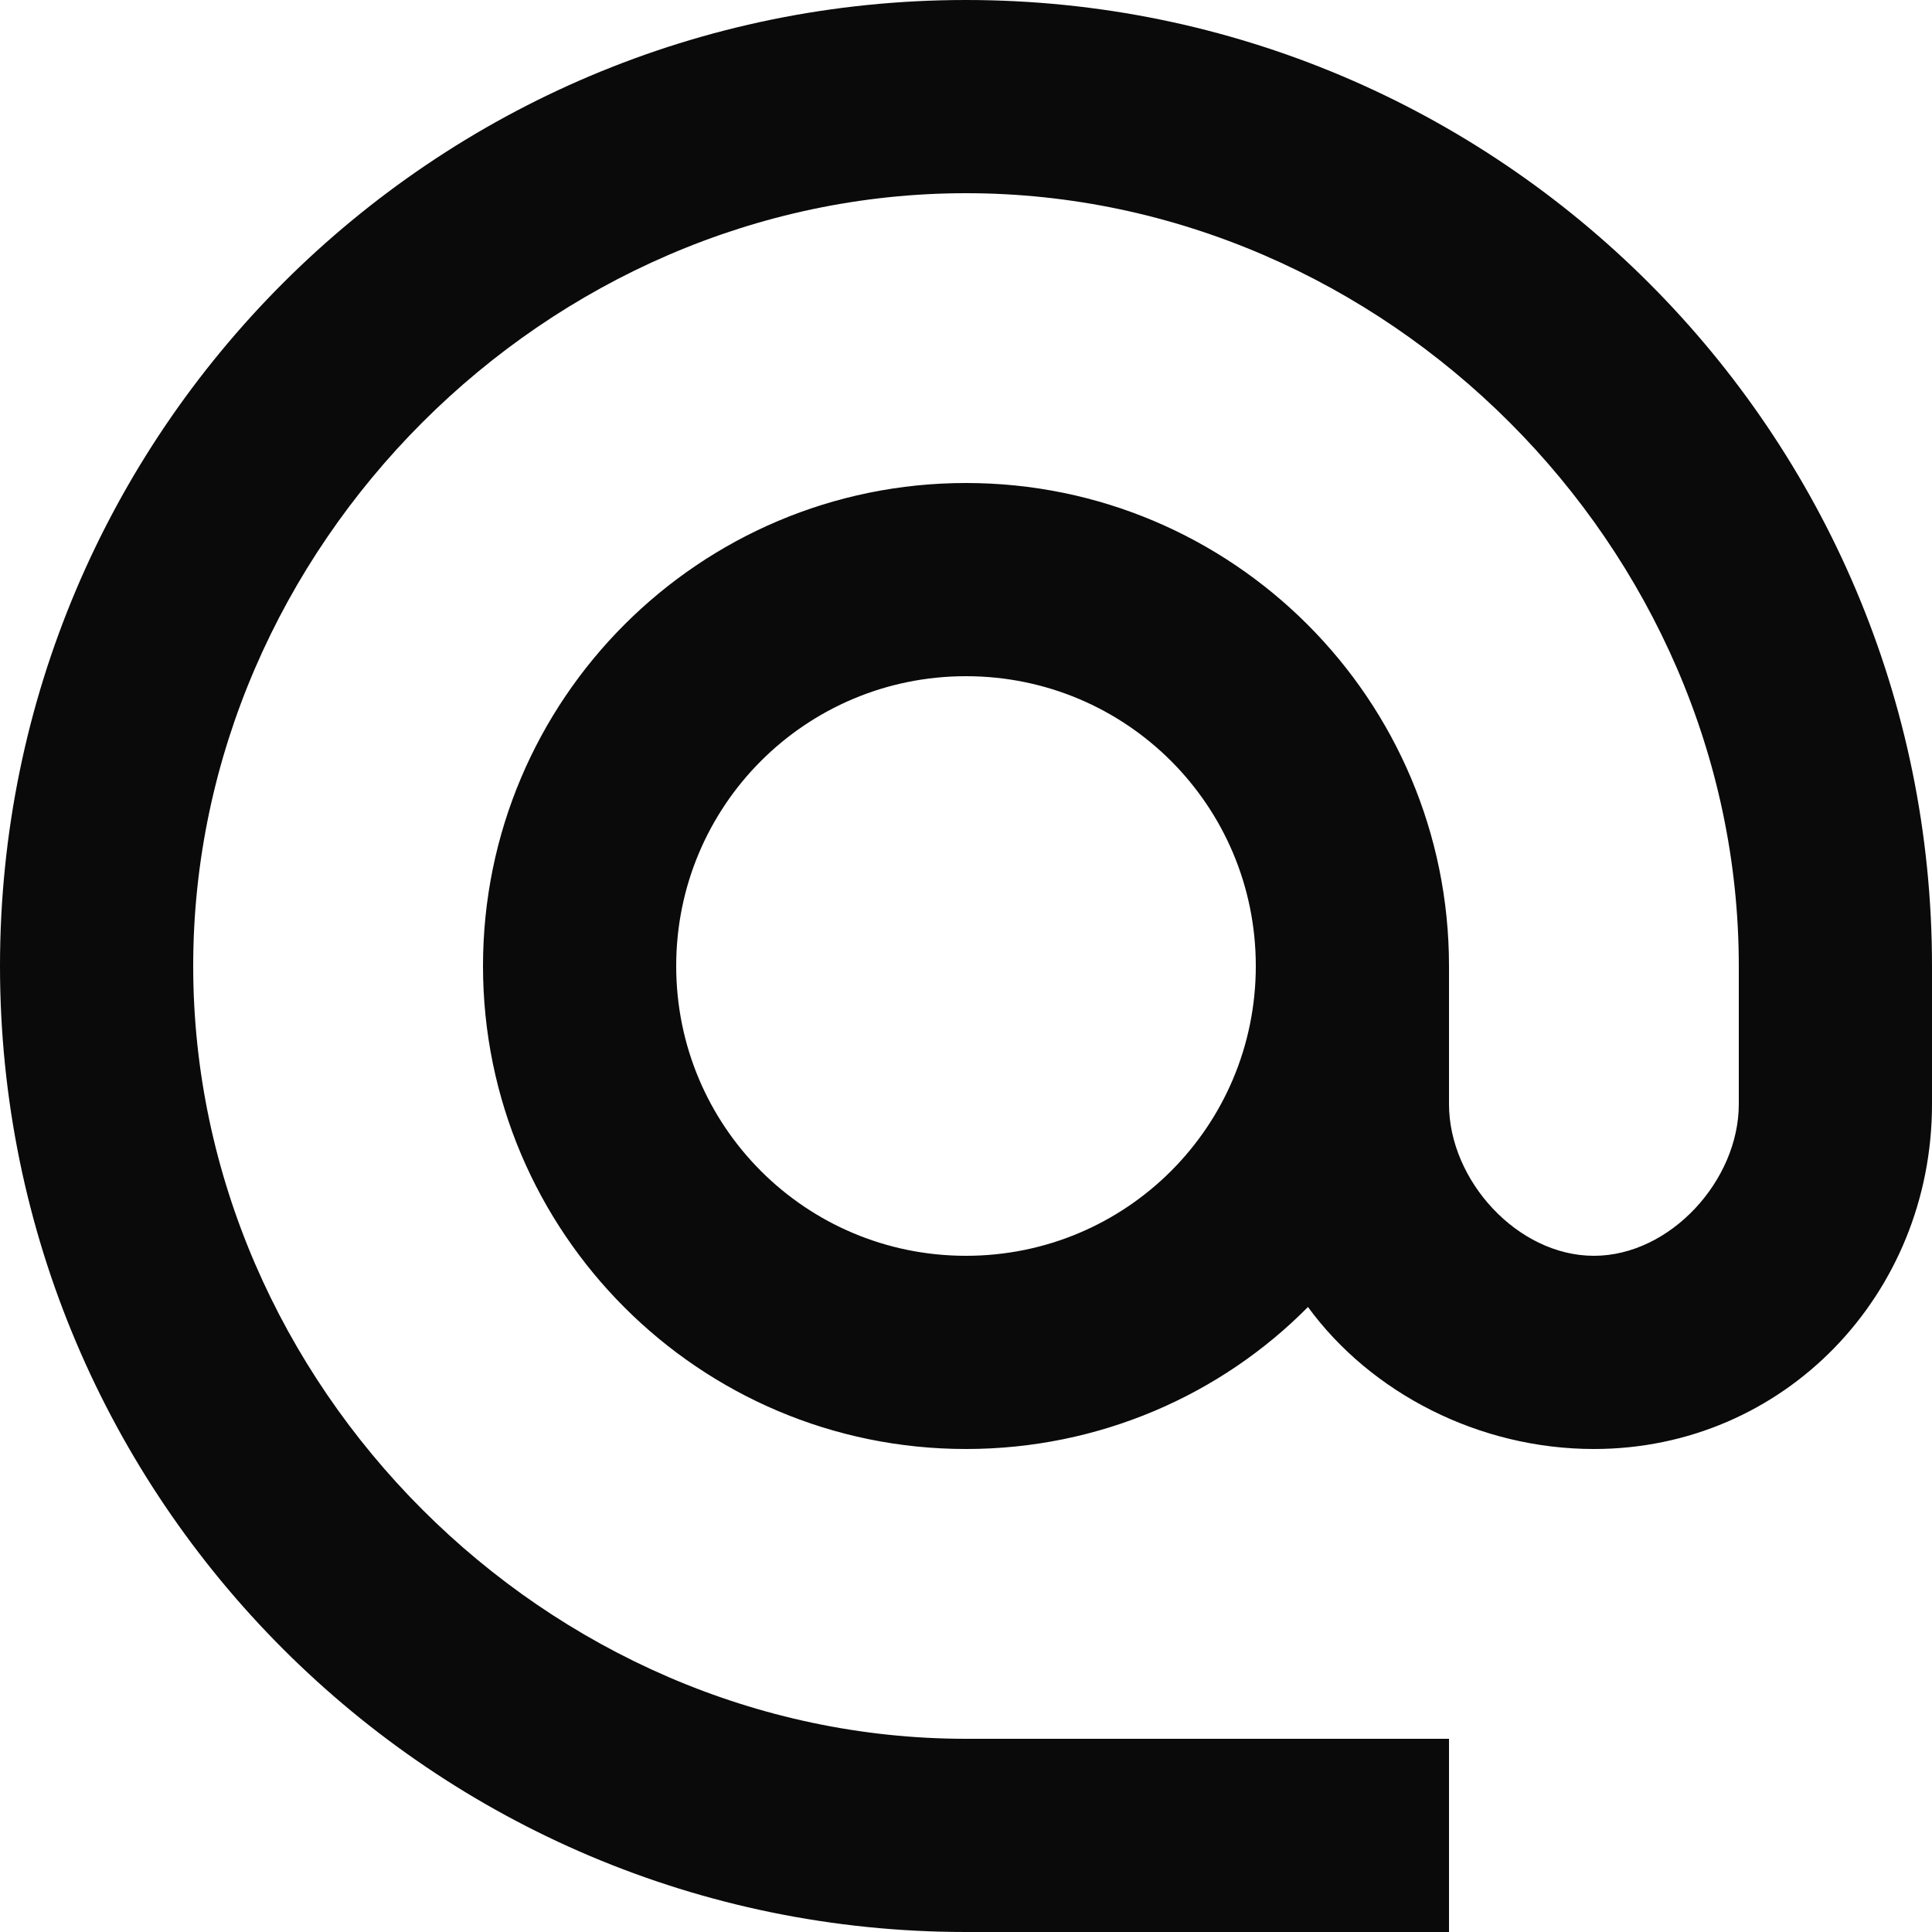 <svg width="16" height="16" viewBox="0 0 16 16" fill="none" xmlns="http://www.w3.org/2000/svg">
<path d="M8 0C3.584 0 0 3.584 0 8C0 12.416 3.584 16 8 16H12V14.4H8C4.528 14.4 1.6 11.472 1.6 8C1.6 4.528 4.528 1.6 8 1.6C11.472 1.6 14.4 4.528 14.4 8V9.144C14.4 9.776 13.832 10.4 13.2 10.4C12.568 10.4 12 9.776 12 9.144V8C12 5.792 10.208 4 8 4C5.792 4 4 5.792 4 8C4 10.208 5.792 12 8 12C9.104 12 10.112 11.552 10.832 10.824C11.352 11.536 12.248 12 13.2 12C14.776 12 16 10.72 16 9.144V8C16 3.584 12.416 0 8 0ZM8 10.4C6.672 10.4 5.6 9.328 5.6 8C5.6 6.672 6.672 5.6 8 5.6C9.328 5.6 10.4 6.672 10.4 8C10.4 9.328 9.328 10.4 8 10.4Z" fill="#0B0A0A"/>
</svg>
